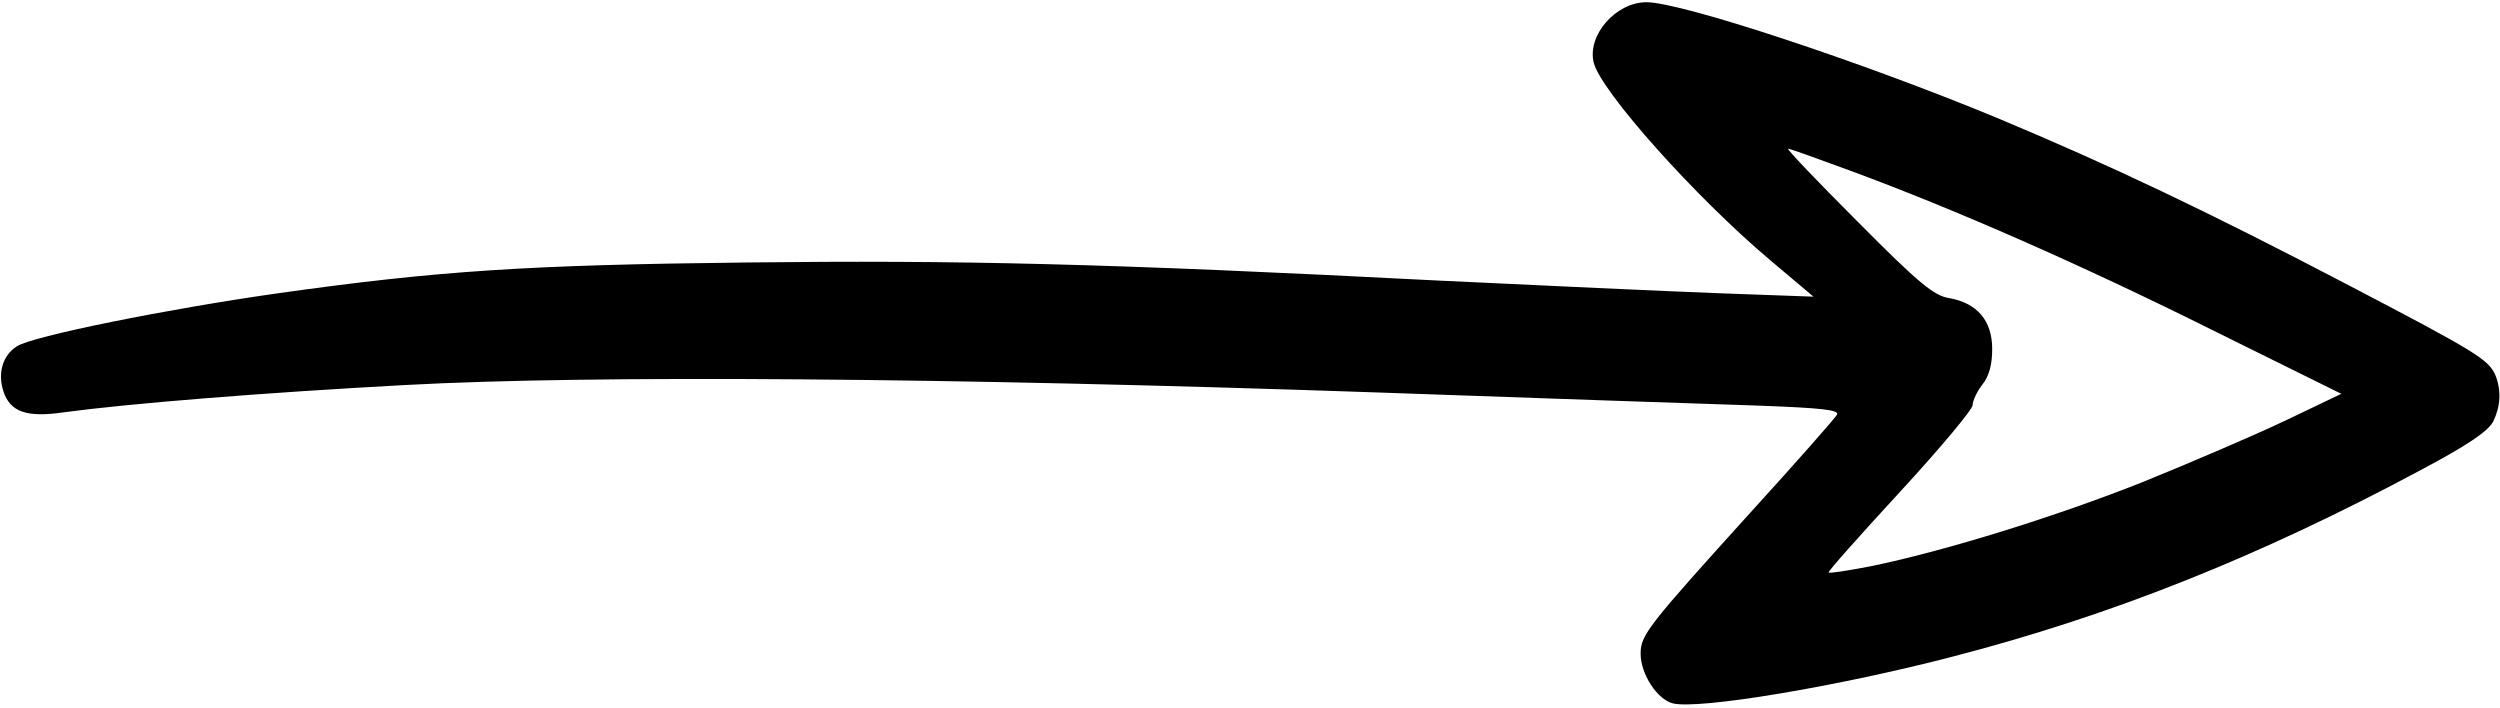 <svg width="106" height="30" viewBox="0 0 106 30" fill="none" xmlns="http://www.w3.org/2000/svg">
<path d="M105.814 15.932C105.524 15.248 105.068 14.959 99.478 12.04C93.495 8.913 89.479 7.009 84.676 5C78.879 2.599 71.281 0.094 69.811 0.094C68.507 0.094 67.285 1.502 67.575 2.661C67.886 3.882 71.902 8.375 75.049 11.025L76.891 12.578L72.875 12.433C70.66 12.35 65.298 12.102 60.971 11.895C46.893 11.17 40.702 11.025 31.676 11.129C22.359 11.232 18.571 11.48 11.801 12.433C7.122 13.095 1.346 14.255 0.704 14.69C0.104 15.083 -0.104 15.828 0.145 16.594C0.435 17.464 1.118 17.712 2.691 17.484C5.445 17.112 11.056 16.656 17.184 16.325C25.196 15.89 40.268 16.015 58.279 16.636C65.236 16.884 72.523 17.132 74.469 17.195C77.285 17.298 78.009 17.381 77.885 17.588C77.802 17.733 76.167 19.596 74.221 21.729C69.873 26.532 69.562 26.925 69.562 27.712C69.562 28.581 70.266 29.658 70.929 29.823C72.005 30.093 77.885 29.119 82.812 27.836C89.52 26.097 95.773 23.613 102.646 19.927C104.634 18.872 105.482 18.292 105.71 17.878C106.021 17.236 106.062 16.573 105.814 15.932ZM90.887 20.424C87.202 21.894 82.46 23.364 79.334 24.006C78.382 24.192 77.575 24.316 77.533 24.275C77.492 24.234 78.858 22.702 80.556 20.859C82.254 19.016 83.641 17.36 83.641 17.174C83.641 16.988 83.827 16.594 84.055 16.304C84.344 15.932 84.469 15.456 84.469 14.793C84.469 13.592 83.827 12.847 82.647 12.64C82.005 12.536 81.405 12.06 78.775 9.41C77.078 7.713 75.732 6.305 75.815 6.305C75.898 6.305 77.098 6.739 78.506 7.257C82.875 8.872 88.175 11.191 93.827 14.006L99.272 16.698L96.891 17.836C95.586 18.457 92.874 19.617 90.887 20.424Z" fill="black"/>
</svg>
